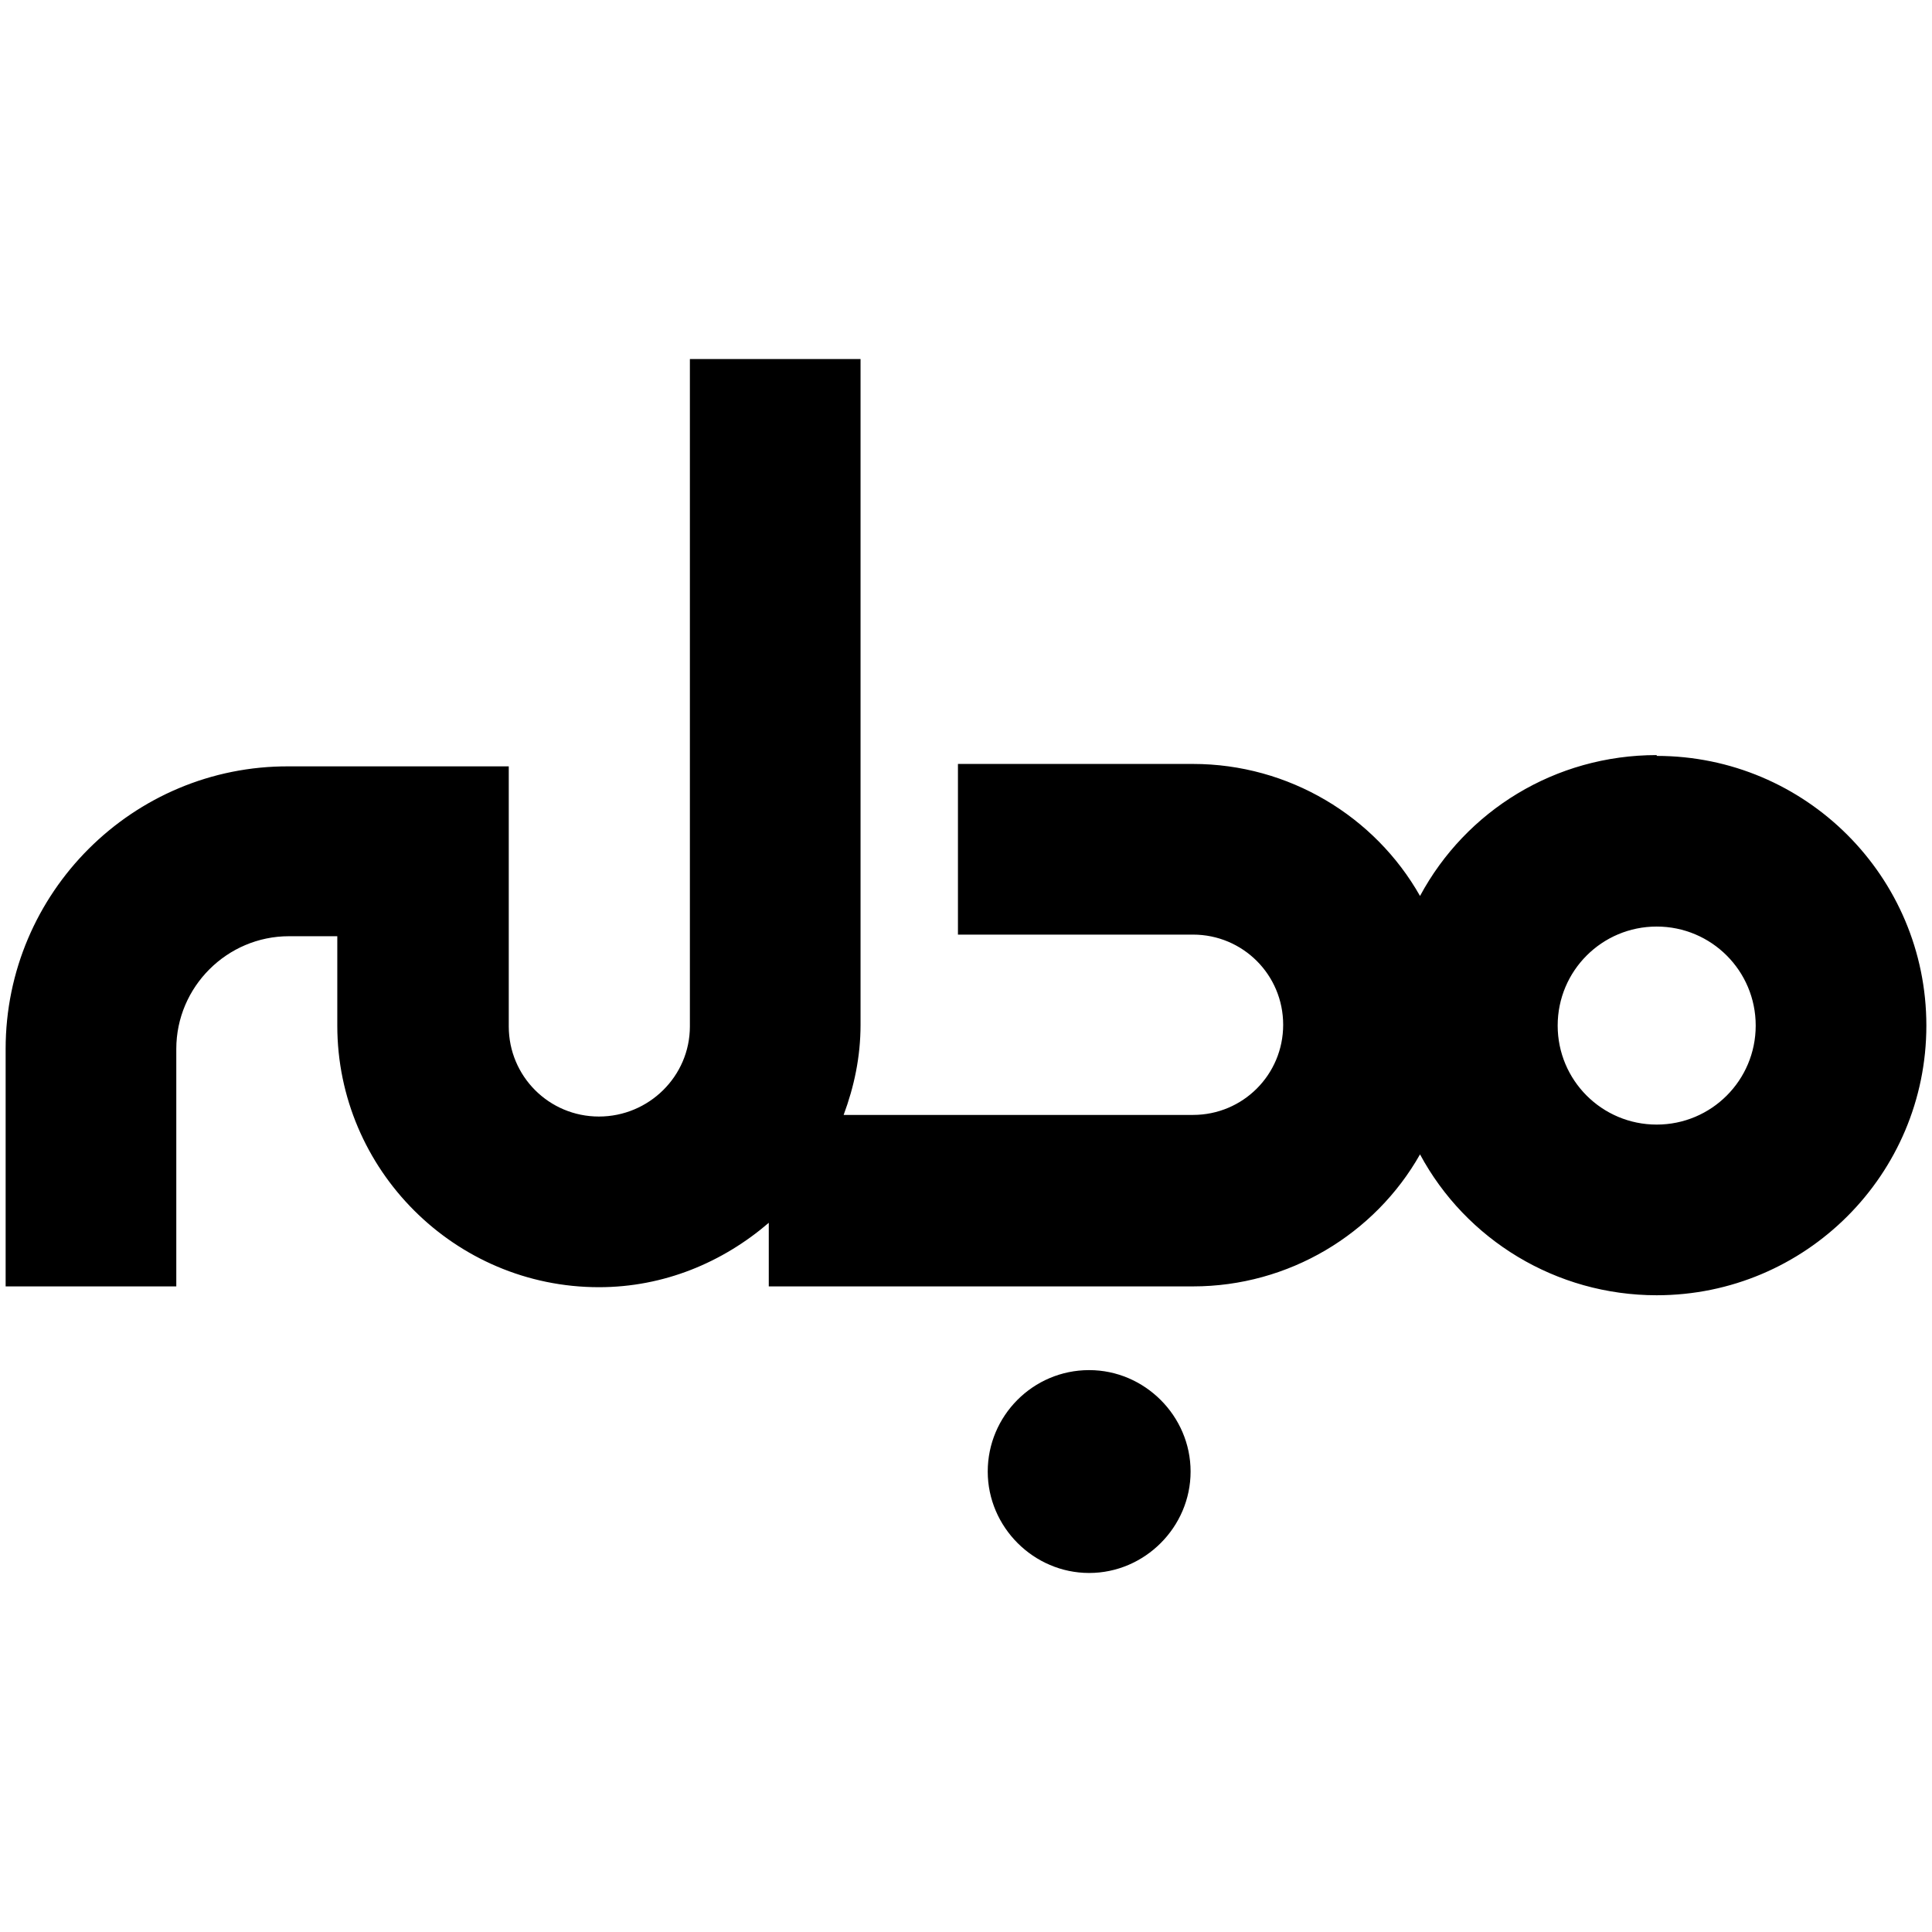 <?xml version="1.0" encoding="UTF-8"?>
<svg id="Layer_1" data-name="Layer 1" xmlns="http://www.w3.org/2000/svg" viewBox="0 0 24 24">
  <path d="M13.53,17.02c-.7,0-1.26.57-1.26,1.26s.57,1.26,1.26,1.26,1.26-.57,1.26-1.26-.57-1.26-1.26-1.26Z"/>
  <path d="M20.58,9.38c-1.26,0-2.37.69-2.94,1.75-.56-.99-1.63-1.64-2.82-1.64h-2.92v2.12h2.92c.62,0,1.12.5,1.12,1.12s-.5,1.12-1.12,1.12h-4.34c.13-.35.21-.72.21-1.12V4.46s-2.12,0-2.12,0v8.29c0,.62-.51,1.12-1.13,1.12s-1.12-.5-1.12-1.12v-3.23h-2.73C1.65,9.51.07,11.09.07,13.03v2.95h2.12v-2.95c0-.77.63-1.4,1.4-1.4h.6v1.11c0,1.79,1.46,3.25,3.25,3.25.81,0,1.54-.31,2.11-.8v.79h5.27c1.19,0,2.26-.65,2.82-1.64.57,1.06,1.69,1.75,2.94,1.75,1.85,0,3.35-1.5,3.35-3.35s-1.5-3.35-3.35-3.35ZM21.81,12.74c0,.68-.55,1.23-1.23,1.23s-1.23-.55-1.23-1.23.55-1.23,1.23-1.23,1.23.55,1.23,1.23Z"/>
</svg>